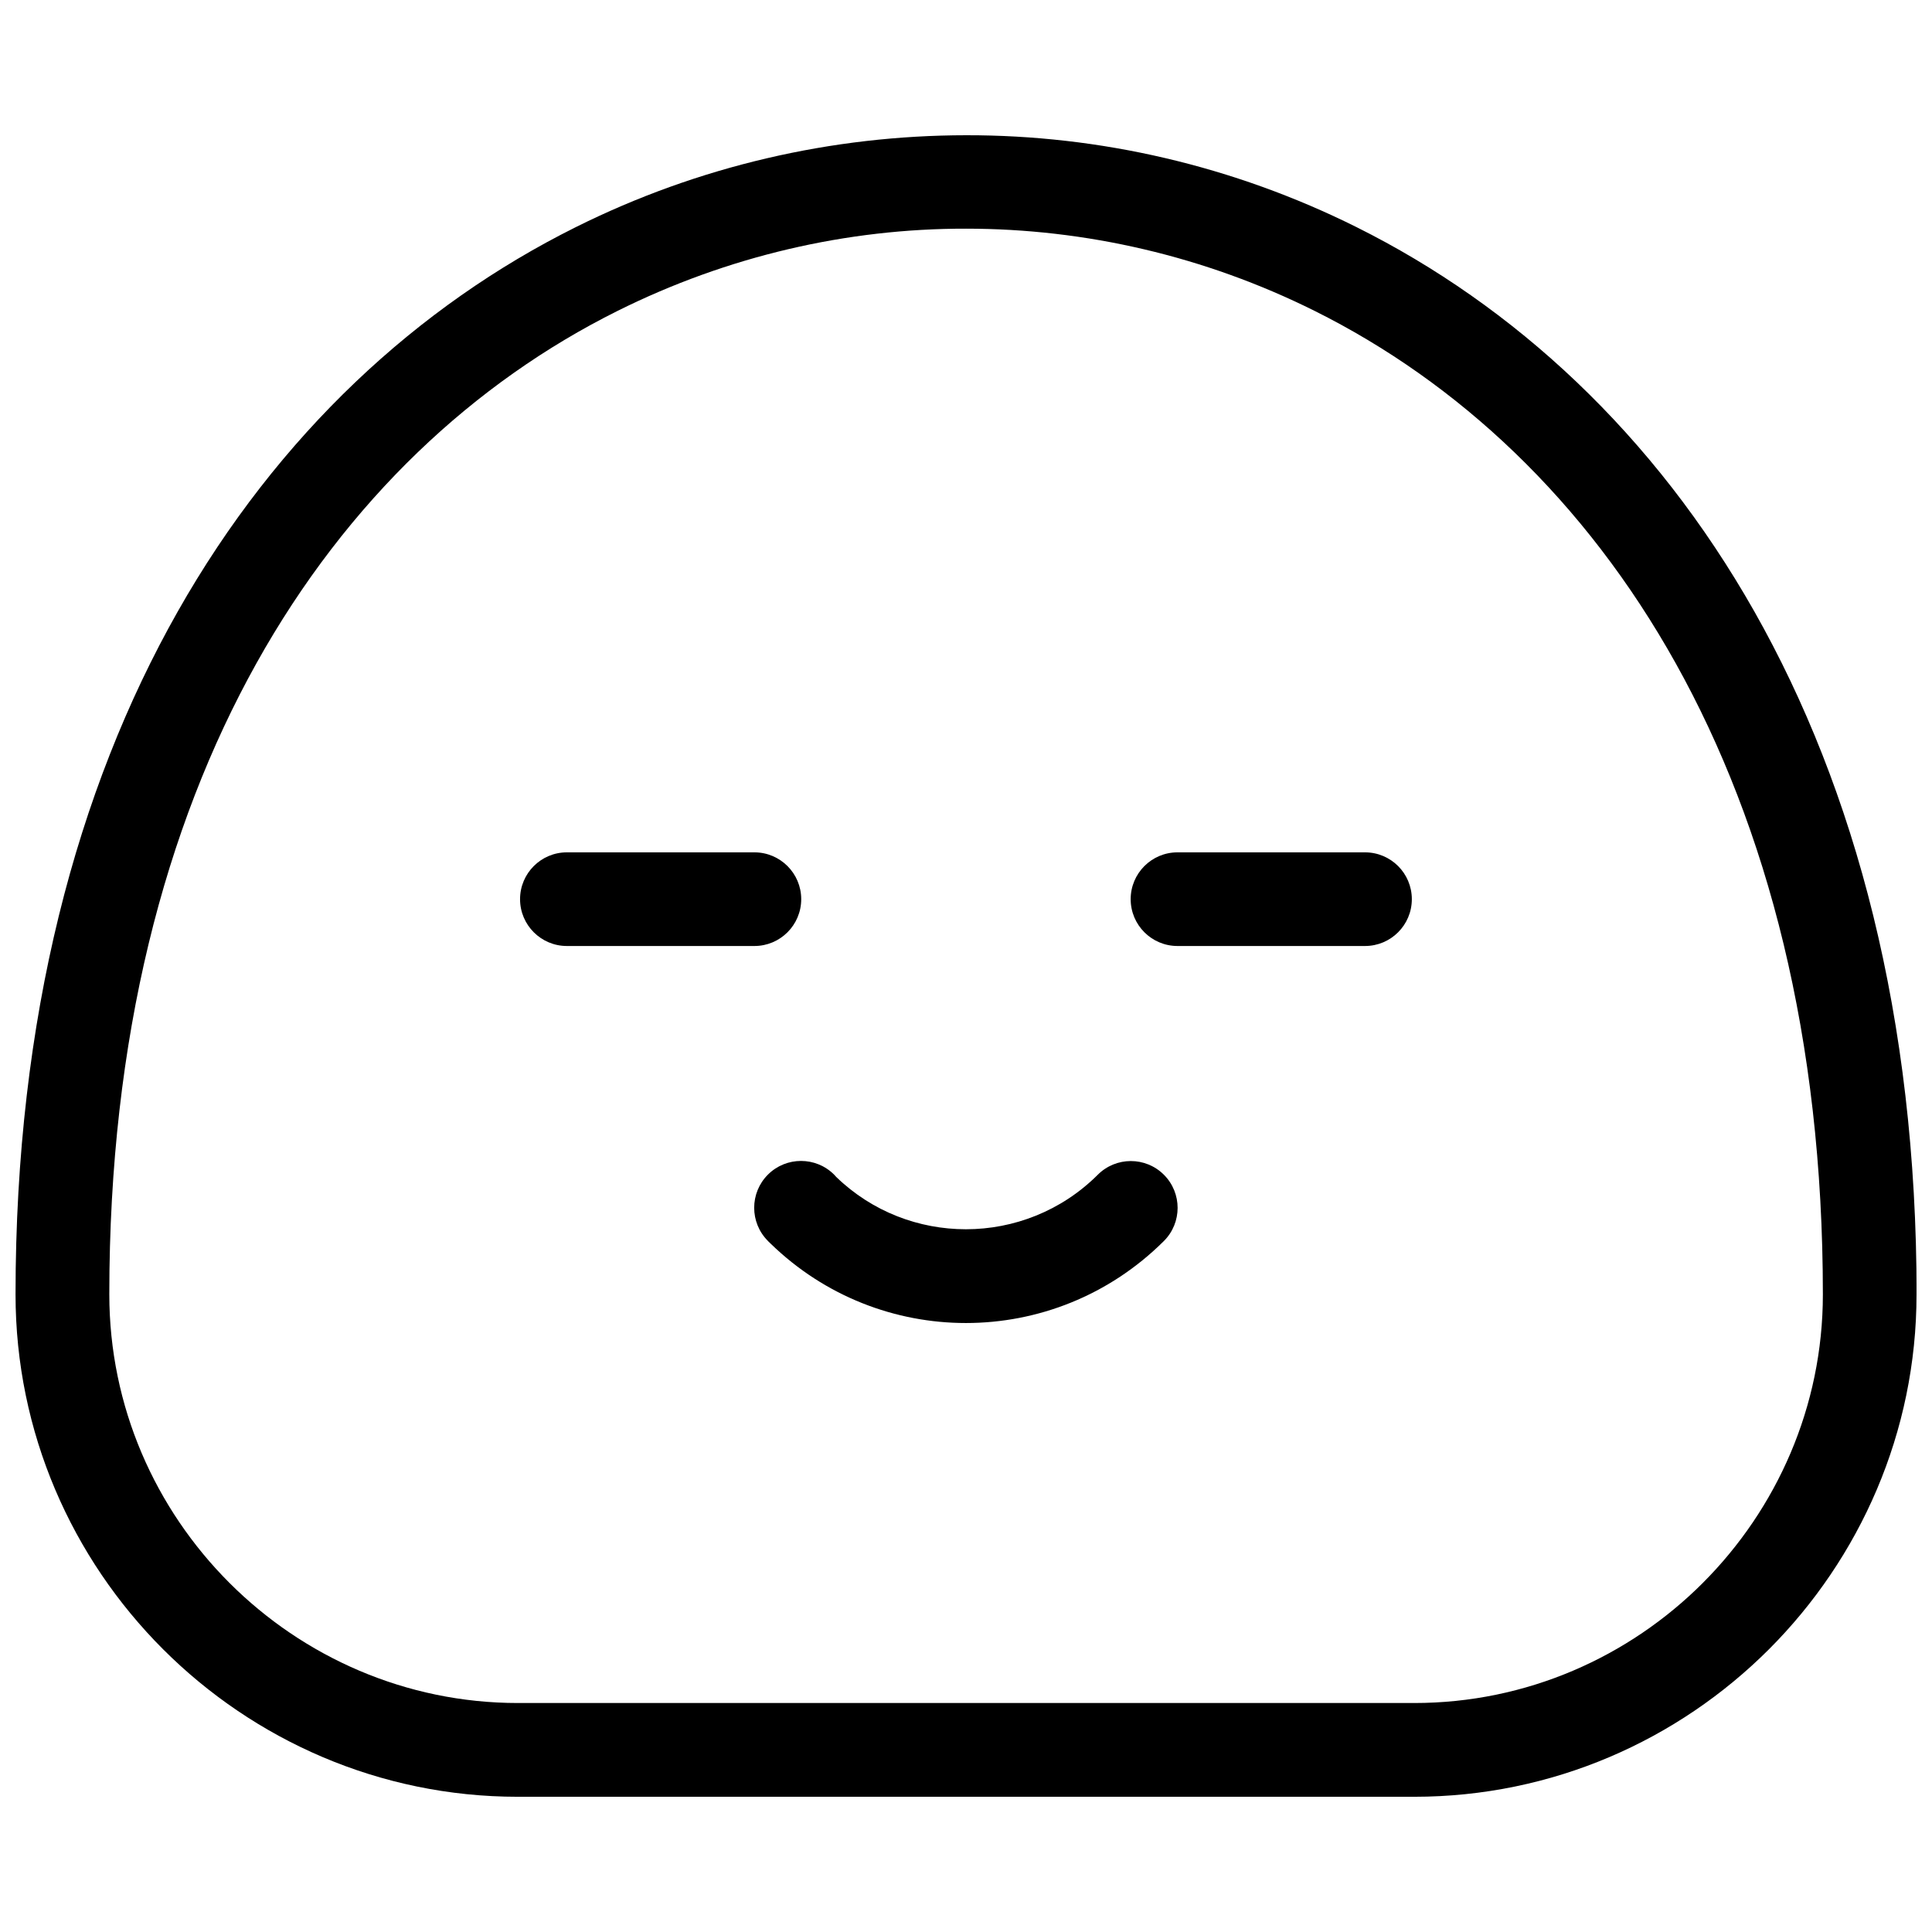 <?xml version="1.0" encoding="UTF-8"?>
<!-- Uploaded to: SVG Repo, www.svgrepo.com, Generator: SVG Repo Mixer Tools -->
<svg width="800px" height="800px" version="1.1" viewBox="144 144 512 512" xmlns="http://www.w3.org/2000/svg">
 <defs>
  <clipPath id="a">
   <path d="m148.09 179h503.81v442h-503.81z"/>
  </clipPath>
 </defs>
 <g clip-path="url(#a)">
  <path d="m651.9 487.02c0 36.594-14.996 69.918-39.098 94.047-24.133 24.133-57.426 39.098-94.047 39.098h-237.52c-36.625 0-69.918-14.996-94.02-39.098-24.133-24.133-39.098-57.426-39.098-94.047 0-146.91 65.102-241.29 148.42-282.8 32.551-16.234 68.02-24.352 103.48-24.379 35.414-0.055 70.852 8.09 103.48 24.352 83.316 41.547 148.42 135.93 148.42 282.83zm-56.656 76.492c19.617-19.617 31.836-46.723 31.836-76.492 0-136.09-59.047-222.9-134.63-260.6-29.141-14.527-60.809-21.82-92.426-21.82-31.559-0.055-63.23 7.266-92.426 21.82-75.559 37.668-134.63 124.48-134.63 260.57 0 29.773 12.188 56.848 31.836 76.492 19.617 19.617 46.723 31.836 76.465 31.836h237.52c29.773 0 56.848-12.188 76.492-31.836z"/>
 </g>
 <path d="m294.23 394.7c-6.852 0-12.41-5.559-12.41-12.41 0-6.852 5.559-12.41 12.41-12.41h49.691c6.852 0 12.41 5.559 12.41 12.41 0 6.852-5.559 12.41-12.41 12.41z"/>
 <path d="m347.5 472.85c-4.844-4.844-4.844-12.711 0-17.555s12.711-4.844 17.555 0l0.551 0.605c9.547 9.246 21.957 13.867 34.367 13.867 12.629 0 25.285-4.816 34.918-14.418 4.844-4.871 12.711-4.871 17.555-0.027s4.844 12.711 0 17.555c-14.555 14.5-33.516 21.738-52.473 21.738-18.656 0-37.312-7.016-51.73-21.023l-0.742-0.715z"/>
 <path d="m456.05 394.7c-6.852 0-12.41-5.559-12.41-12.41 0-6.852 5.559-12.41 12.41-12.41h49.691c6.852 0 12.41 5.559 12.41 12.41 0 6.852-5.559 12.41-12.41 12.41z"/>
</svg>